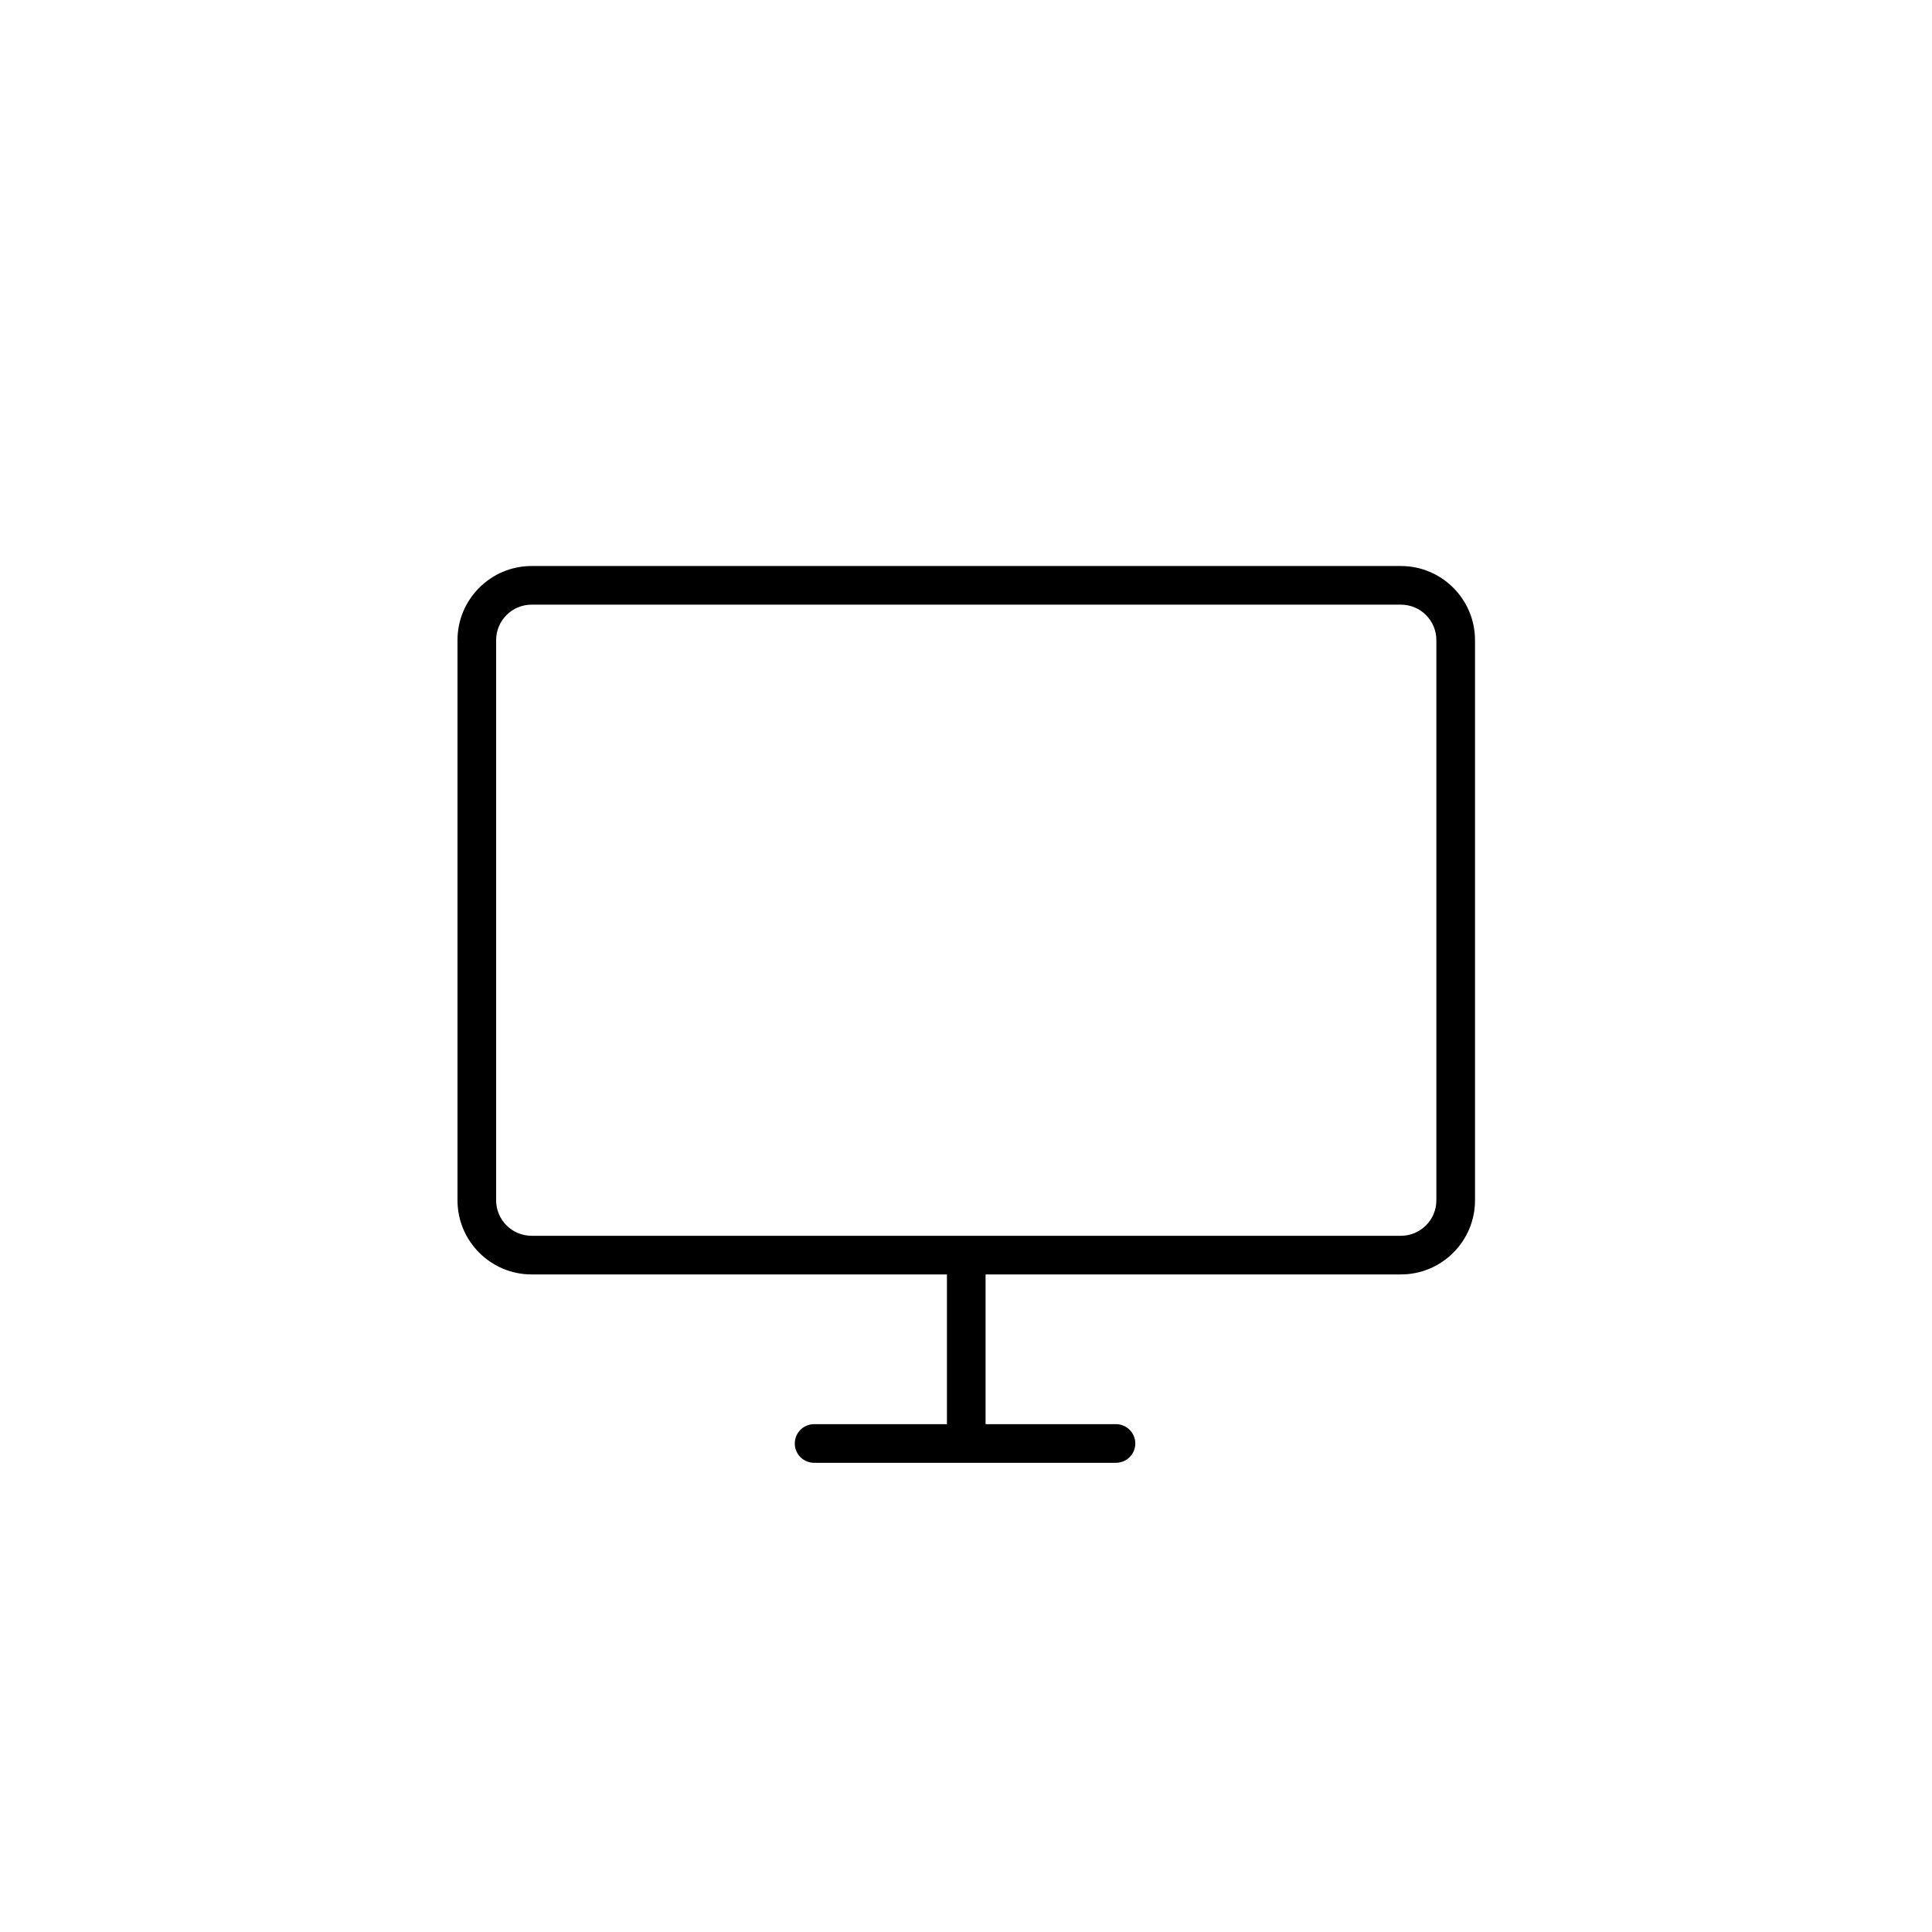 <?xml version="1.0" encoding="utf-8"?>
<!-- Generator: Adobe Illustrator 16.0.0, SVG Export Plug-In . SVG Version: 6.00 Build 0)  -->
<!DOCTYPE svg PUBLIC "-//W3C//DTD SVG 1.1//EN" "http://www.w3.org/Graphics/SVG/1.1/DTD/svg11.dtd">
<svg version="1.1" id="Layer_1" xmlns="http://www.w3.org/2000/svg" xmlns:xlink="http://www.w3.org/1999/xlink" x="0px" y="0px"
	 width="100px" height="100px" viewBox="0 0 100 100" enable-background="new 0 0 100 100" xml:space="preserve">
<path d="M72.512,29.297H27.514c-2.113,0-3.834,1.721-3.834,3.835v28.997c0,2.115,1.721,3.835,3.834,3.835h21.499v7.75h-6.875
	c-0.552,0-1,0.448-1,1c0,0.553,0.448,1,1,1h15.625c0.552,0,1-0.447,1-1c0-0.552-0.448-1-1-1h-6.75v-7.75h21.499
	c2.114,0,3.834-1.72,3.834-3.835V33.132C76.346,31.018,74.626,29.297,72.512,29.297z M74.346,62.129
	c0,1.012-0.822,1.835-1.834,1.835H27.514c-1.012,0-1.834-0.823-1.834-1.835V33.132c0-1.012,0.822-1.835,1.834-1.835h44.998
	c1.012,0,1.834,0.823,1.834,1.835V62.129z"/>
</svg>
